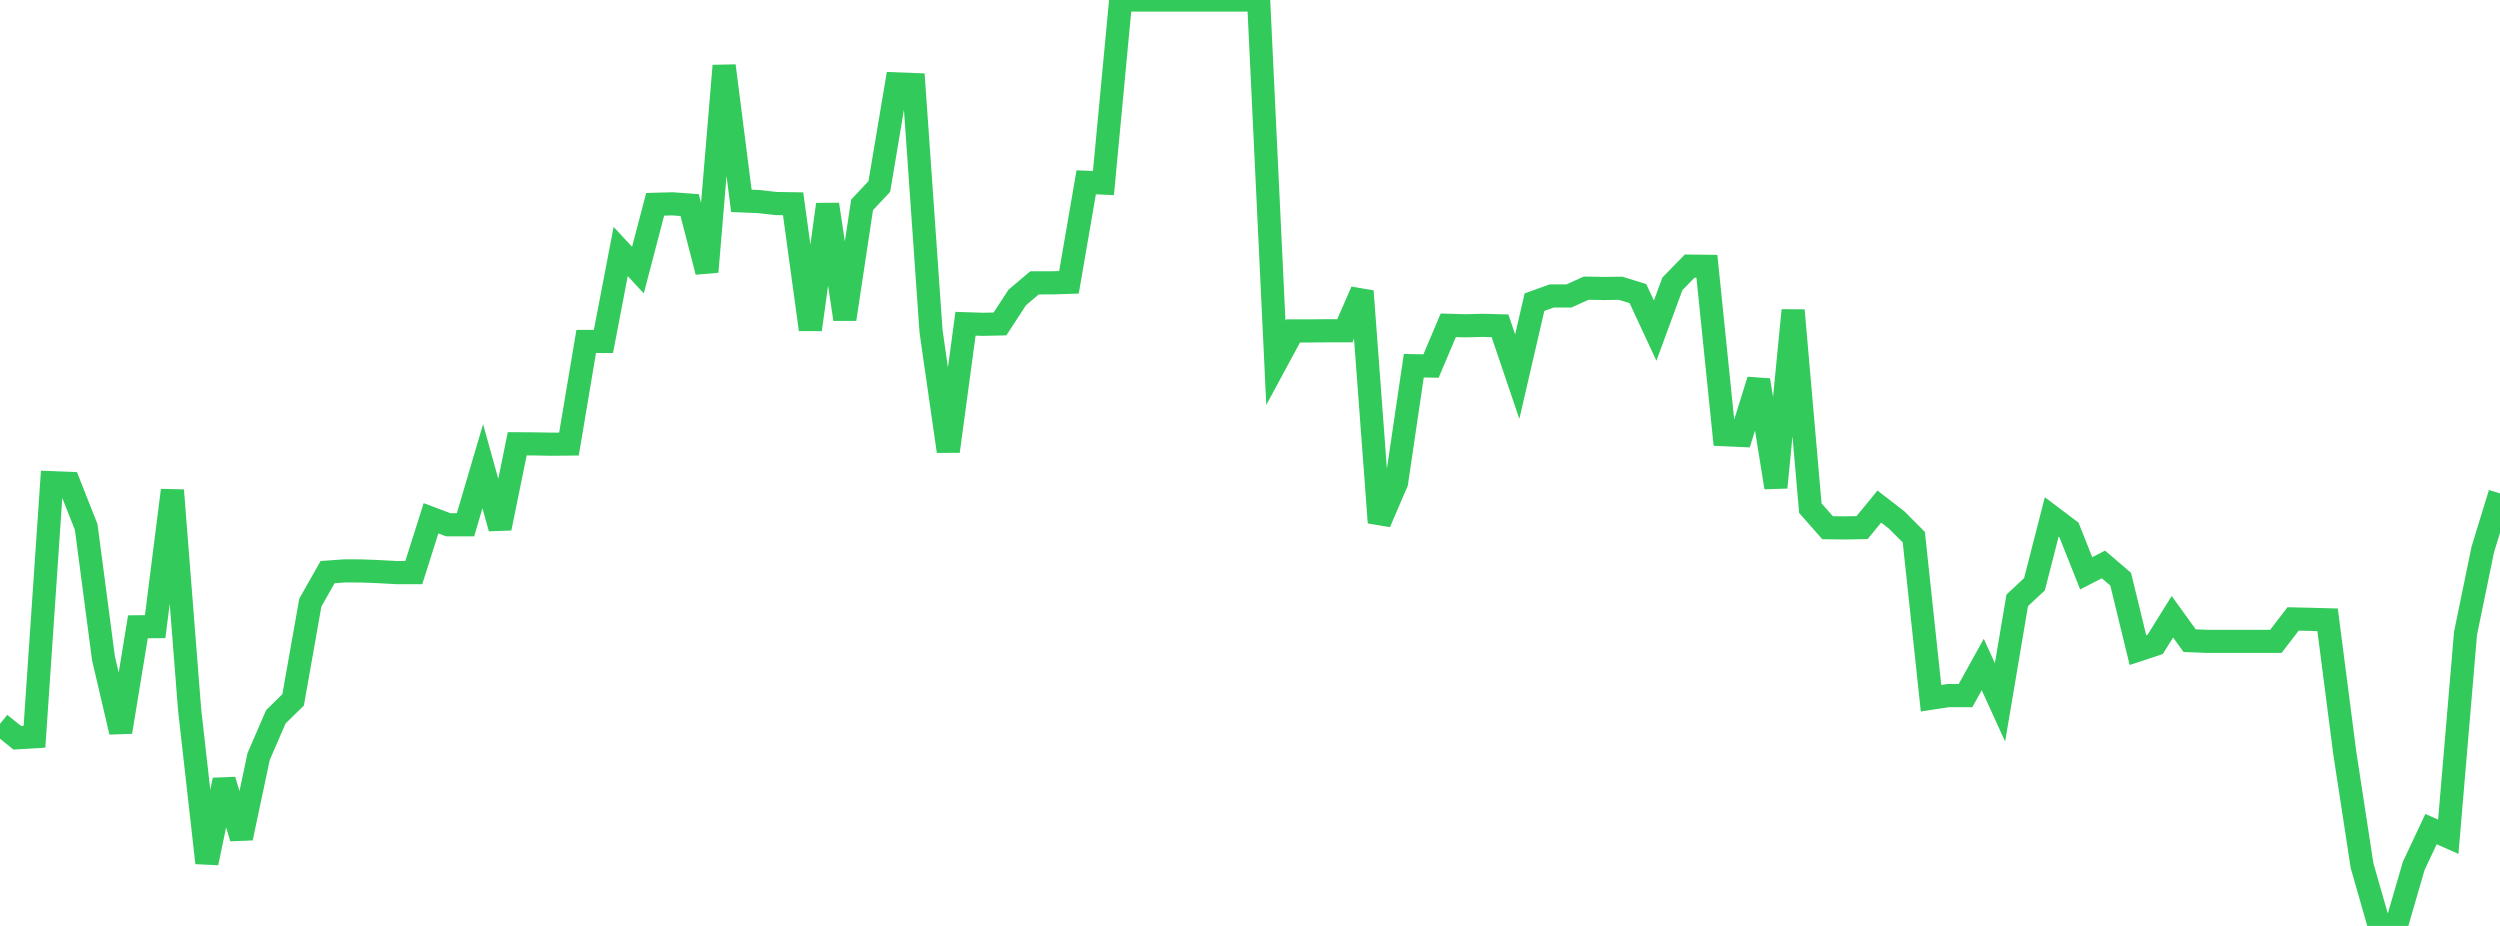 <?xml version="1.0" standalone="no"?>
<!DOCTYPE svg PUBLIC "-//W3C//DTD SVG 1.1//EN" "http://www.w3.org/Graphics/SVG/1.1/DTD/svg11.dtd">

<svg width="135" height="50" viewBox="0 0 135 50" preserveAspectRatio="none" 
  xmlns="http://www.w3.org/2000/svg"
  xmlns:xlink="http://www.w3.org/1999/xlink">


<polyline points="0.0, 39.088 0.931, 39.838 1.862, 39.782 2.793, 26.066 3.724, 26.102 4.655, 28.459 5.586, 35.539 6.517, 39.526 7.448, 33.848 8.379, 33.838 9.31, 26.475 10.241, 38.34 11.172, 46.596 12.103, 42.123 13.034, 45.254 13.966, 40.854 14.897, 38.705 15.828, 37.794 16.759, 32.538 17.69, 30.894 18.621, 30.827 19.552, 30.832 20.483, 30.869 21.414, 30.92 22.345, 30.92 23.276, 27.987 24.207, 28.338 25.138, 28.337 26.069, 25.175 27.0, 28.524 27.931, 23.964 28.862, 23.97 29.793, 23.987 30.724, 23.978 31.655, 18.439 32.586, 18.437 33.517, 13.582 34.448, 14.584 35.379, 11.033 36.31, 11.007 37.241, 11.074 38.172, 14.678 39.103, 3.552 40.034, 10.846 40.966, 10.884 41.897, 10.99 42.828, 11.004 43.759, 17.797 44.69, 11.04 45.621, 17.237 46.552, 11.063 47.483, 10.072 48.414, 4.531 49.345, 4.566 50.276, 17.885 51.207, 24.37 52.138, 17.483 53.069, 17.513 54.0, 17.492 54.931, 16.064 55.862, 15.275 56.793, 15.274 57.724, 15.245 58.655, 9.844 59.586, 9.886 60.517, 0.0 61.448, 0.0 62.379, 0.0 63.31, 0.0 64.241, 0.0 65.172, 0.0 66.103, 0.0 67.034, 0.0 67.966, 0.0 68.897, 19.593 69.828, 17.87 70.759, 17.87 71.69, 17.861 72.621, 17.861 73.552, 15.724 74.483, 28.22 75.414, 26.059 76.345, 19.748 77.276, 19.766 78.207, 17.566 79.138, 17.593 80.069, 17.569 81.0, 17.593 81.931, 20.338 82.862, 16.316 83.793, 15.981 84.724, 15.981 85.655, 15.56 86.586, 15.578 87.517, 15.567 88.448, 15.854 89.379, 17.855 90.31, 15.326 91.241, 14.37 92.172, 14.381 93.103, 23.473 94.034, 23.514 94.966, 20.528 95.897, 26.323 96.828, 16.757 97.759, 27.441 98.69, 28.496 99.621, 28.507 100.552, 28.491 101.483, 27.355 102.414, 28.074 103.345, 29.007 104.276, 37.704 105.207, 37.562 106.138, 37.562 107.069, 35.883 108.0, 37.928 108.931, 32.418 109.862, 31.549 110.793, 27.914 111.724, 28.616 112.655, 30.958 113.586, 30.48 114.517, 31.277 115.448, 35.104 116.379, 34.797 117.31, 33.305 118.241, 34.596 119.172, 34.633 120.103, 34.633 121.034, 34.633 121.966, 34.633 122.897, 34.633 123.828, 33.422 124.759, 33.444 125.69, 33.469 126.621, 40.682 127.552, 46.75 128.483, 50.0 129.414, 49.943 130.345, 46.747 131.276, 44.772 132.207, 45.185 133.138, 34.201 134.069, 29.678 135.0, 26.643" fill="none" stroke="#32ca5b" stroke-width="1.25"/>

</svg>